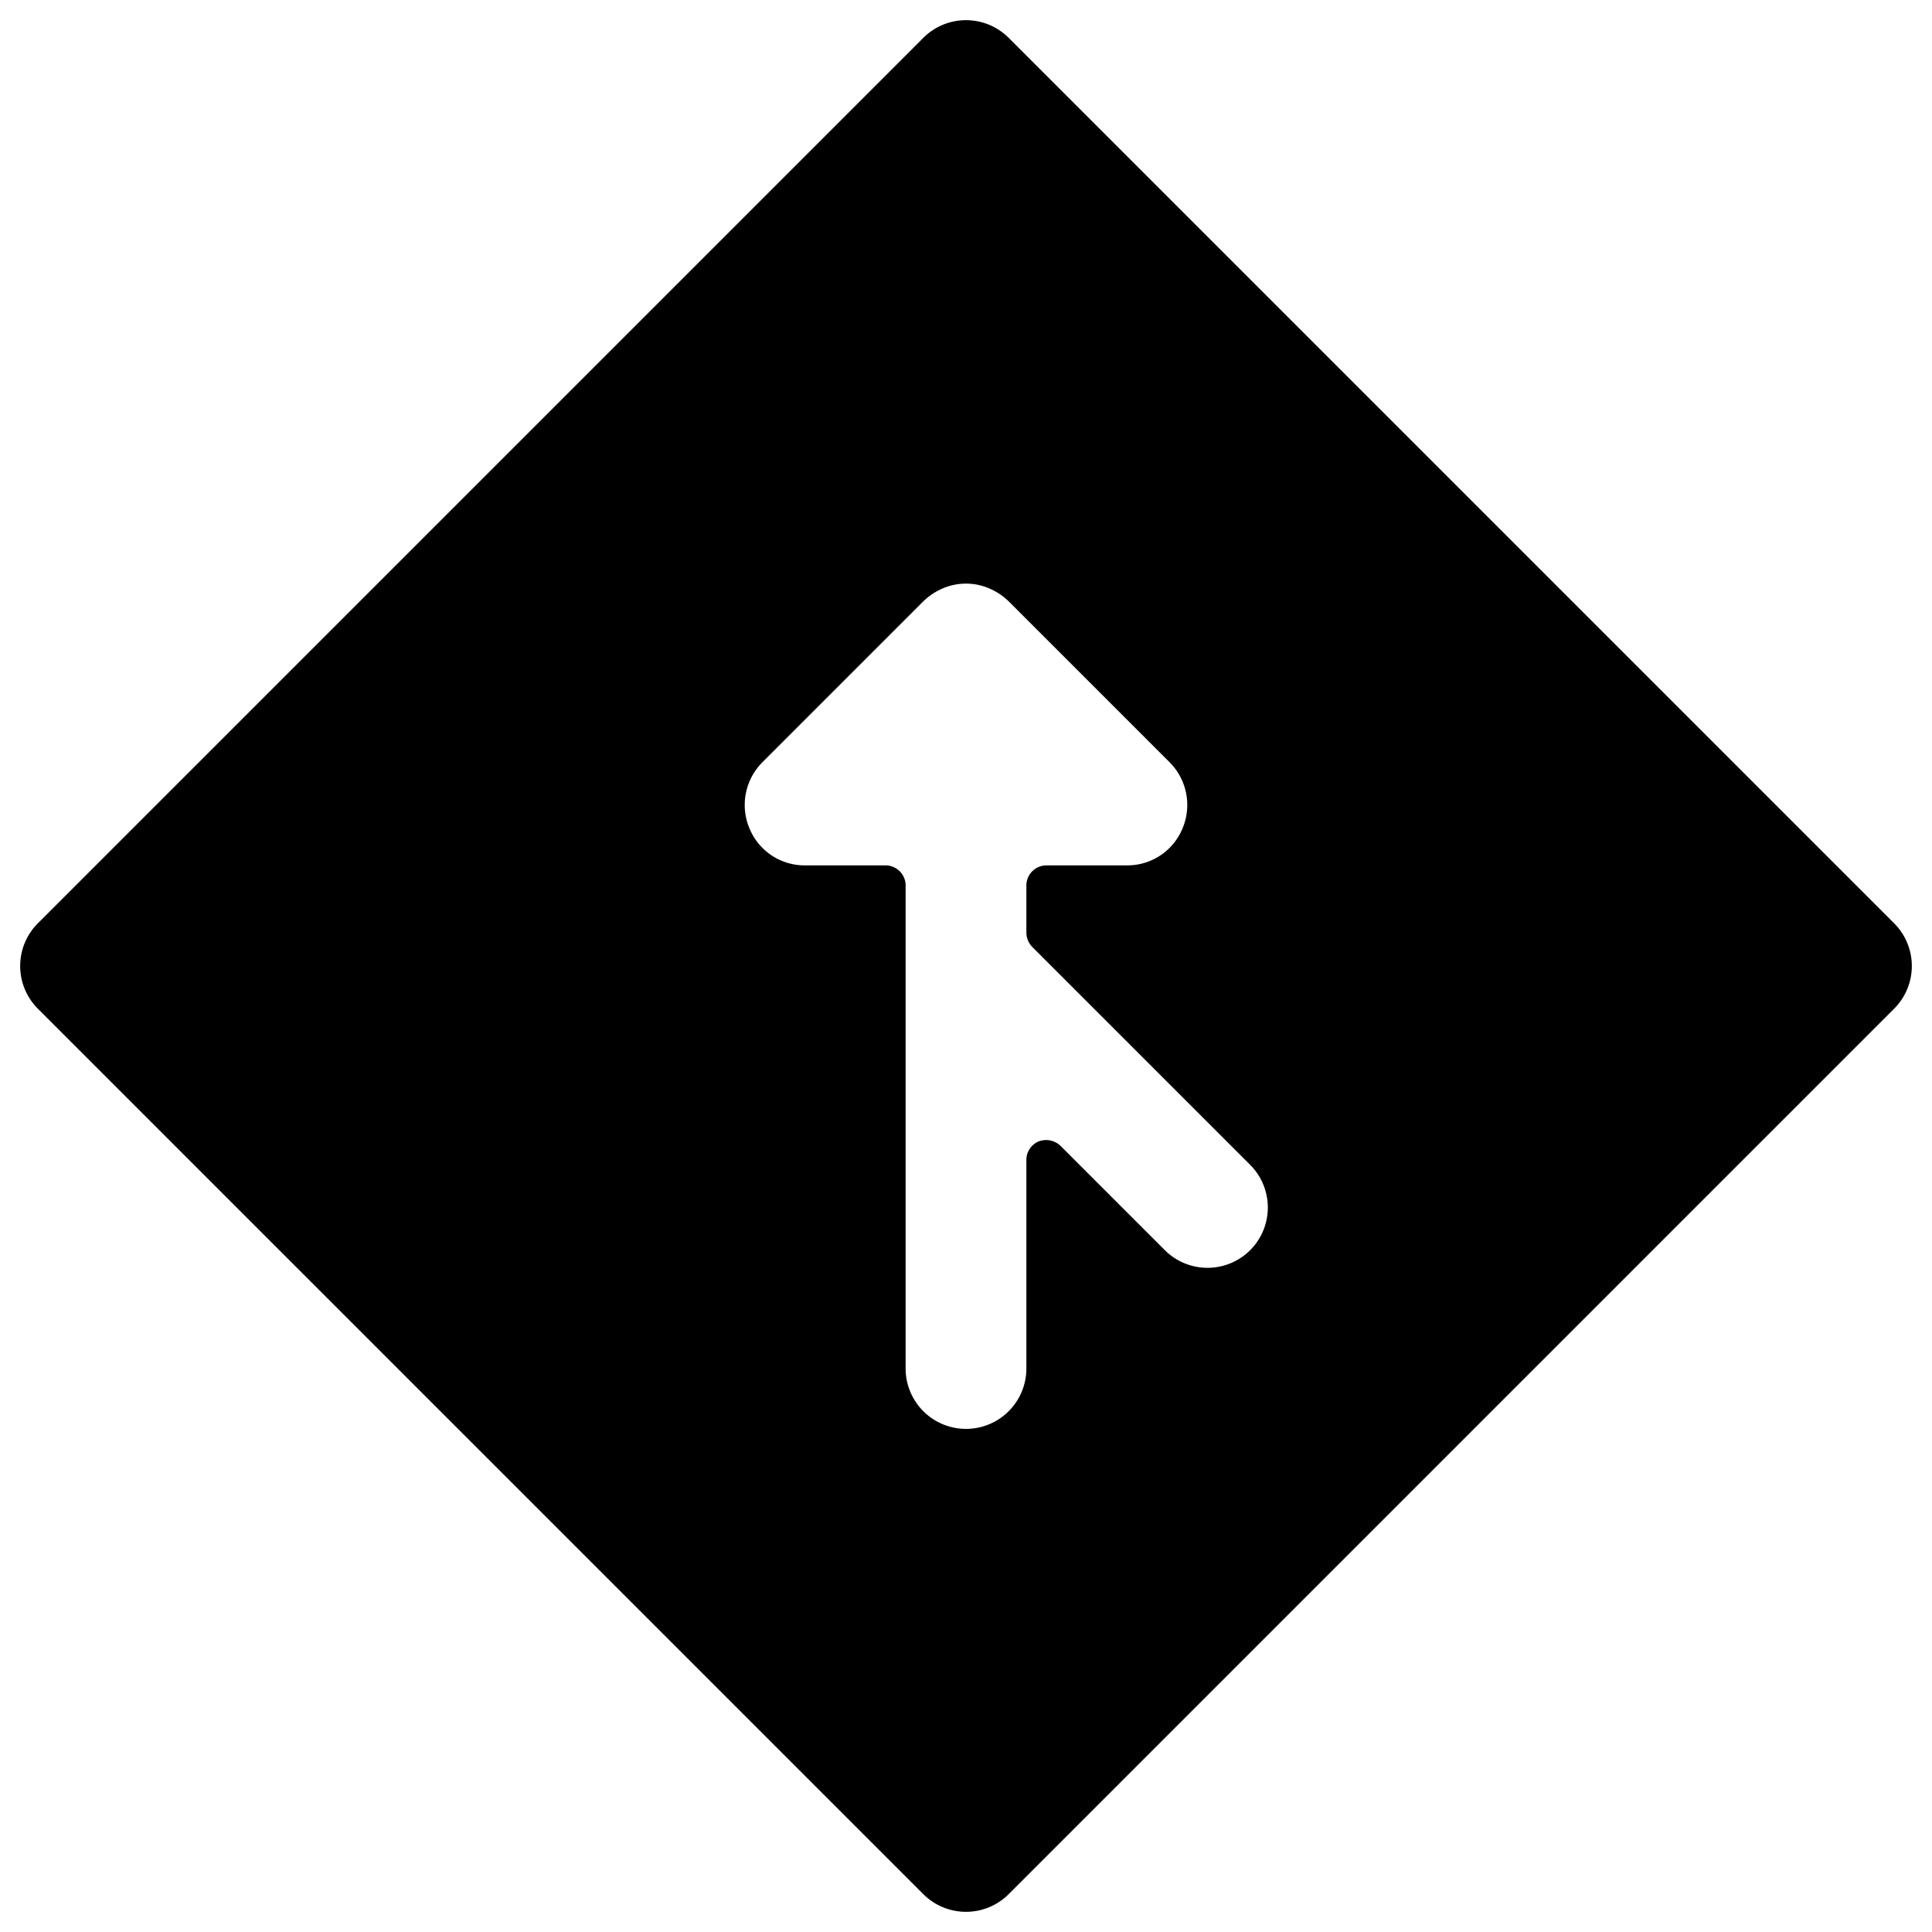 <svg xmlns="http://www.w3.org/2000/svg" viewBox="0 0 24 24"><path d="m0.47 12.53 11 11a0.75 0.75 0 0 0 1.06 0l11 -11a0.75 0.75 0 0 0 0 -1.06l-11 -11a0.75 0.75 0 0 0 -1.06 0l-11 11a0.75 0.75 0 0 0 0 1.06Zm9 -3.06 2 -2a0.78 0.78 0 0 1 0.24 -0.16 0.73 0.73 0 0 1 0.58 0 0.78 0.78 0 0 1 0.24 0.16l2 2a0.75 0.75 0 0 1 0.16 0.82 0.74 0.74 0 0 1 -0.69 0.46h-1a0.25 0.25 0 0 0 -0.25 0.25v0.59a0.26 0.26 0 0 0 0.07 0.17l2.71 2.71a0.75 0.75 0 0 1 0 1.06 0.75 0.75 0 0 1 -1.06 0l-1.29 -1.29a0.26 0.26 0 0 0 -0.28 -0.06 0.25 0.25 0 0 0 -0.15 0.23V17a0.75 0.75 0 0 1 -1.5 0v-6a0.25 0.25 0 0 0 -0.25 -0.25h-1a0.74 0.74 0 0 1 -0.69 -0.46 0.75 0.75 0 0 1 0.16 -0.82Z" fill="#000000" stroke-width="1"></path></svg>